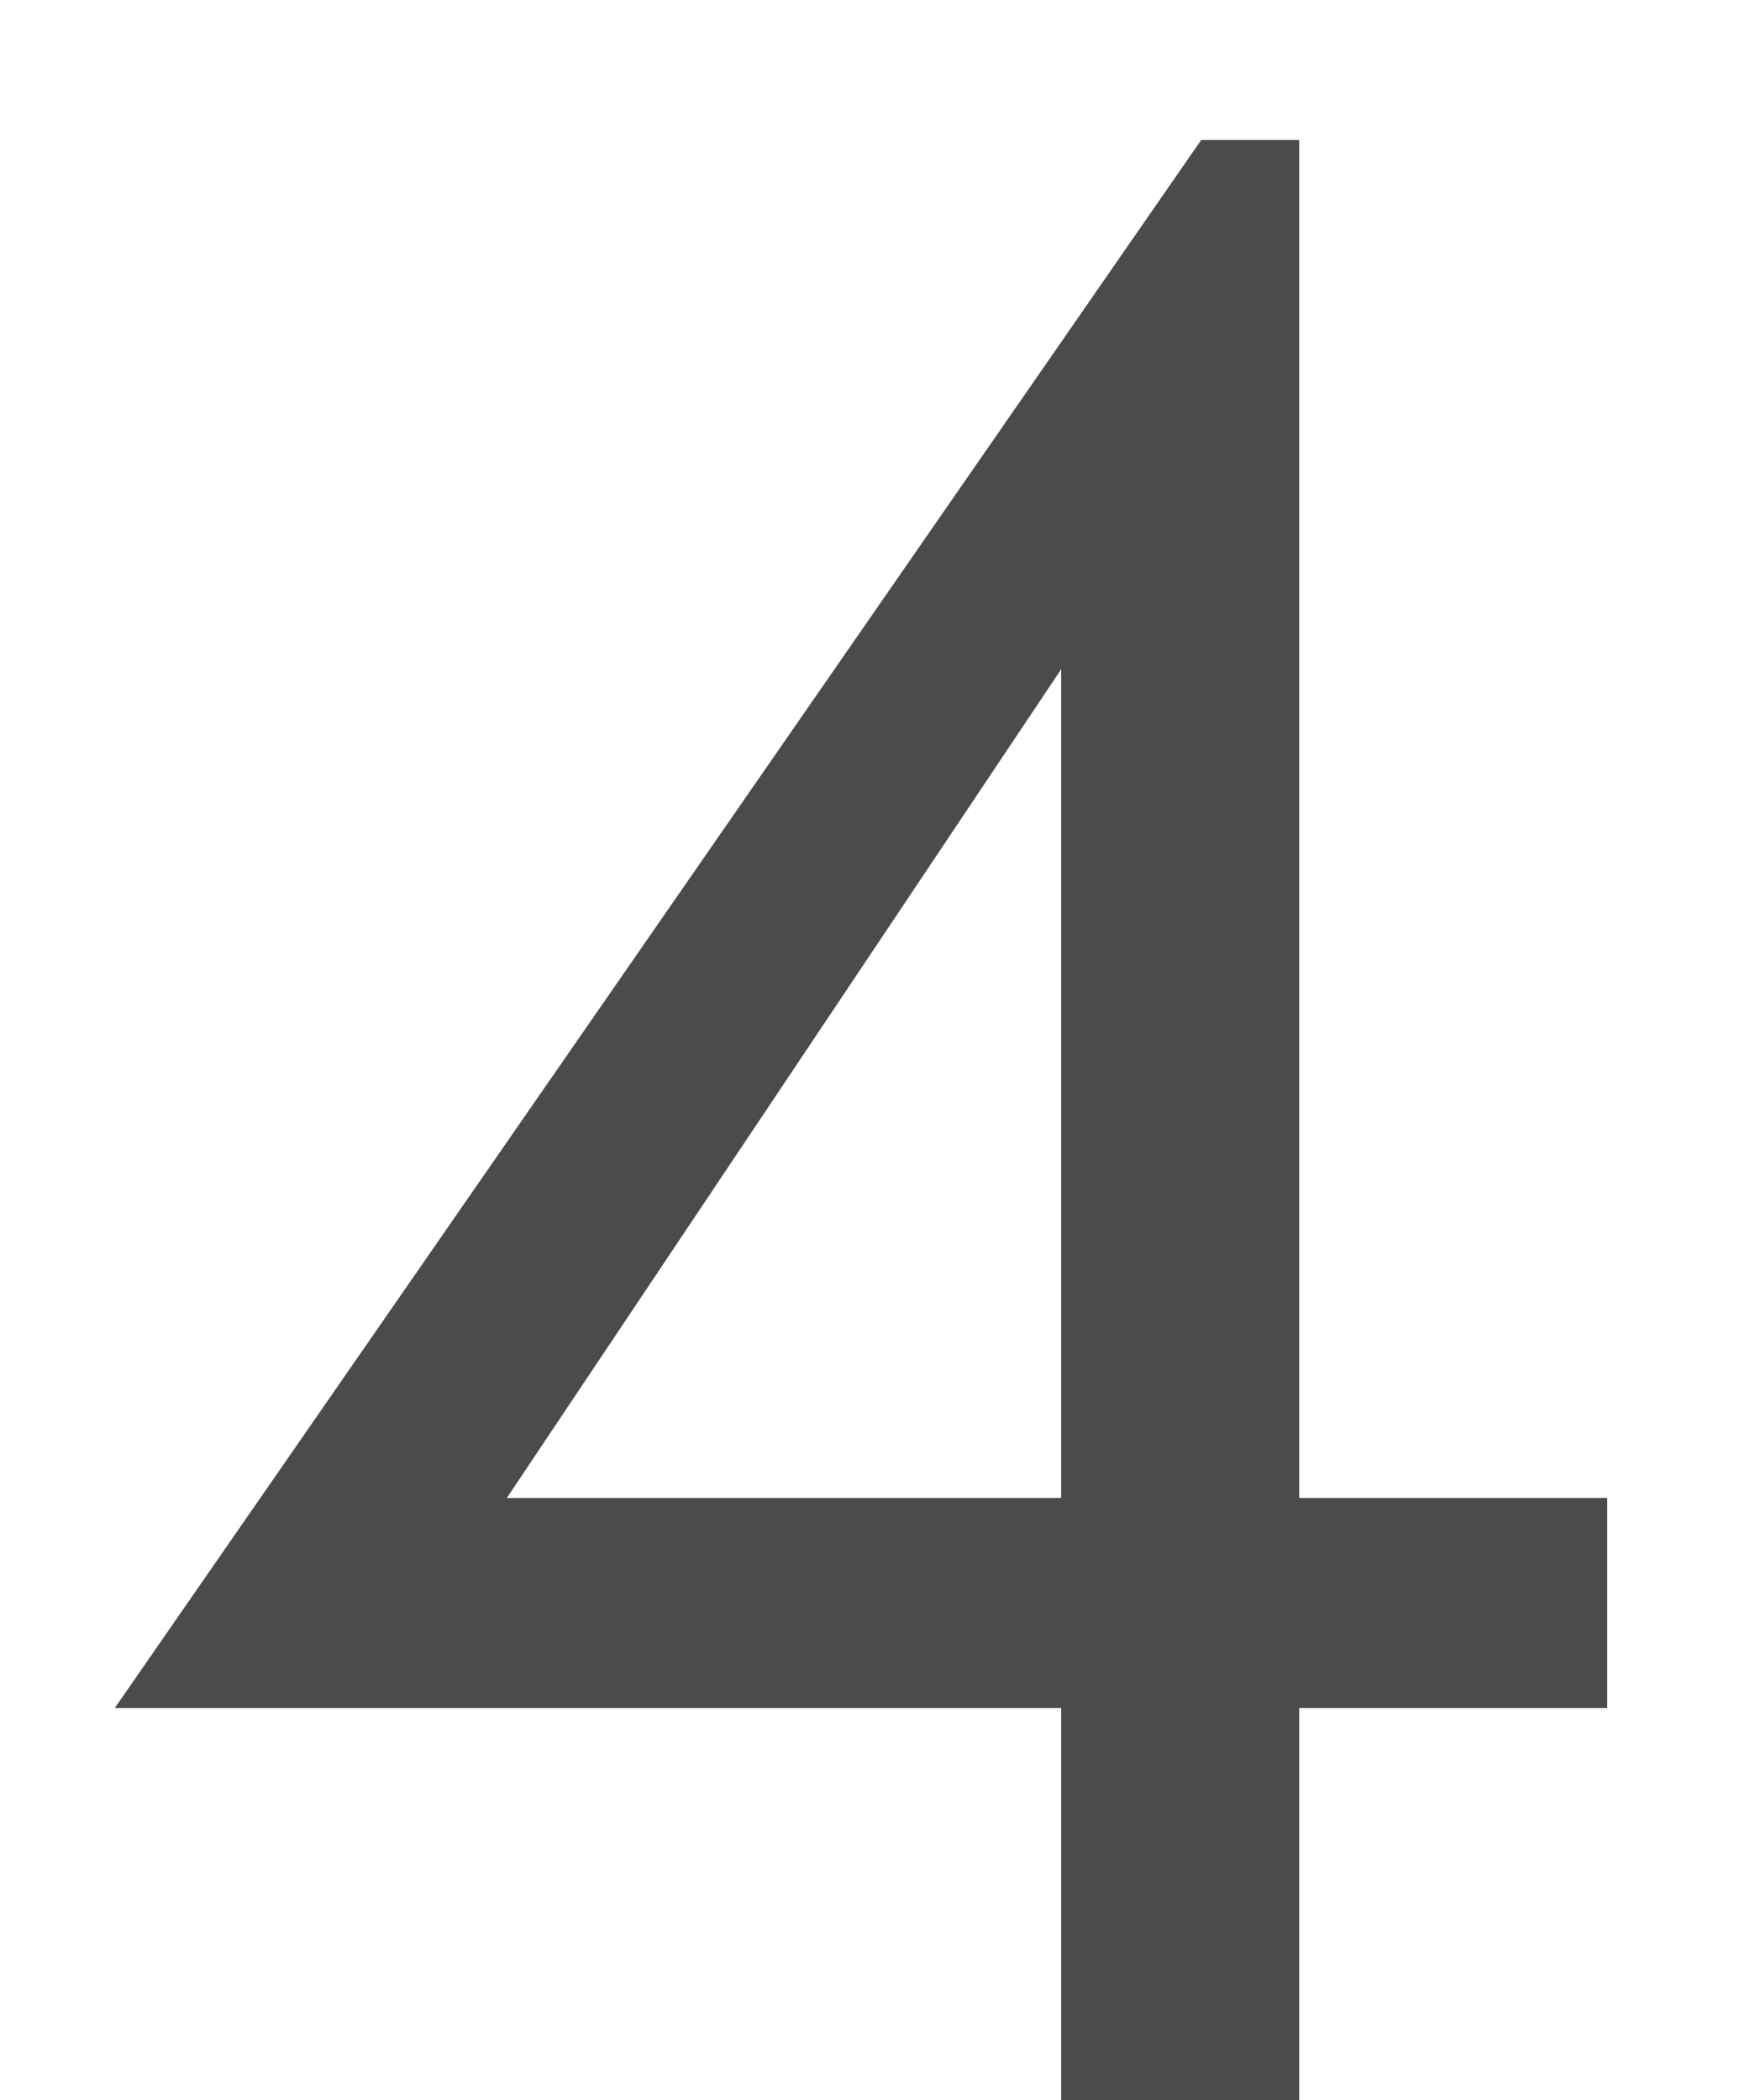 <svg xmlns="http://www.w3.org/2000/svg" width="10" height="12" viewBox="0 0 10 12">
  <path fill="#4B4B4B" d="M34.656,99.76 L40.864,90.8 L41.424,90.8 L41.424,98.56 L43.184,98.56 L43.184,99.76 L41.424,99.76 L41.424,102 L40.064,102 L40.064,99.76 L34.656,99.76 Z M40.064,98.56 L40.064,93.824 L36.896,98.56 L40.064,98.56 Z" transform="translate(-34 -90)"/>
</svg>

